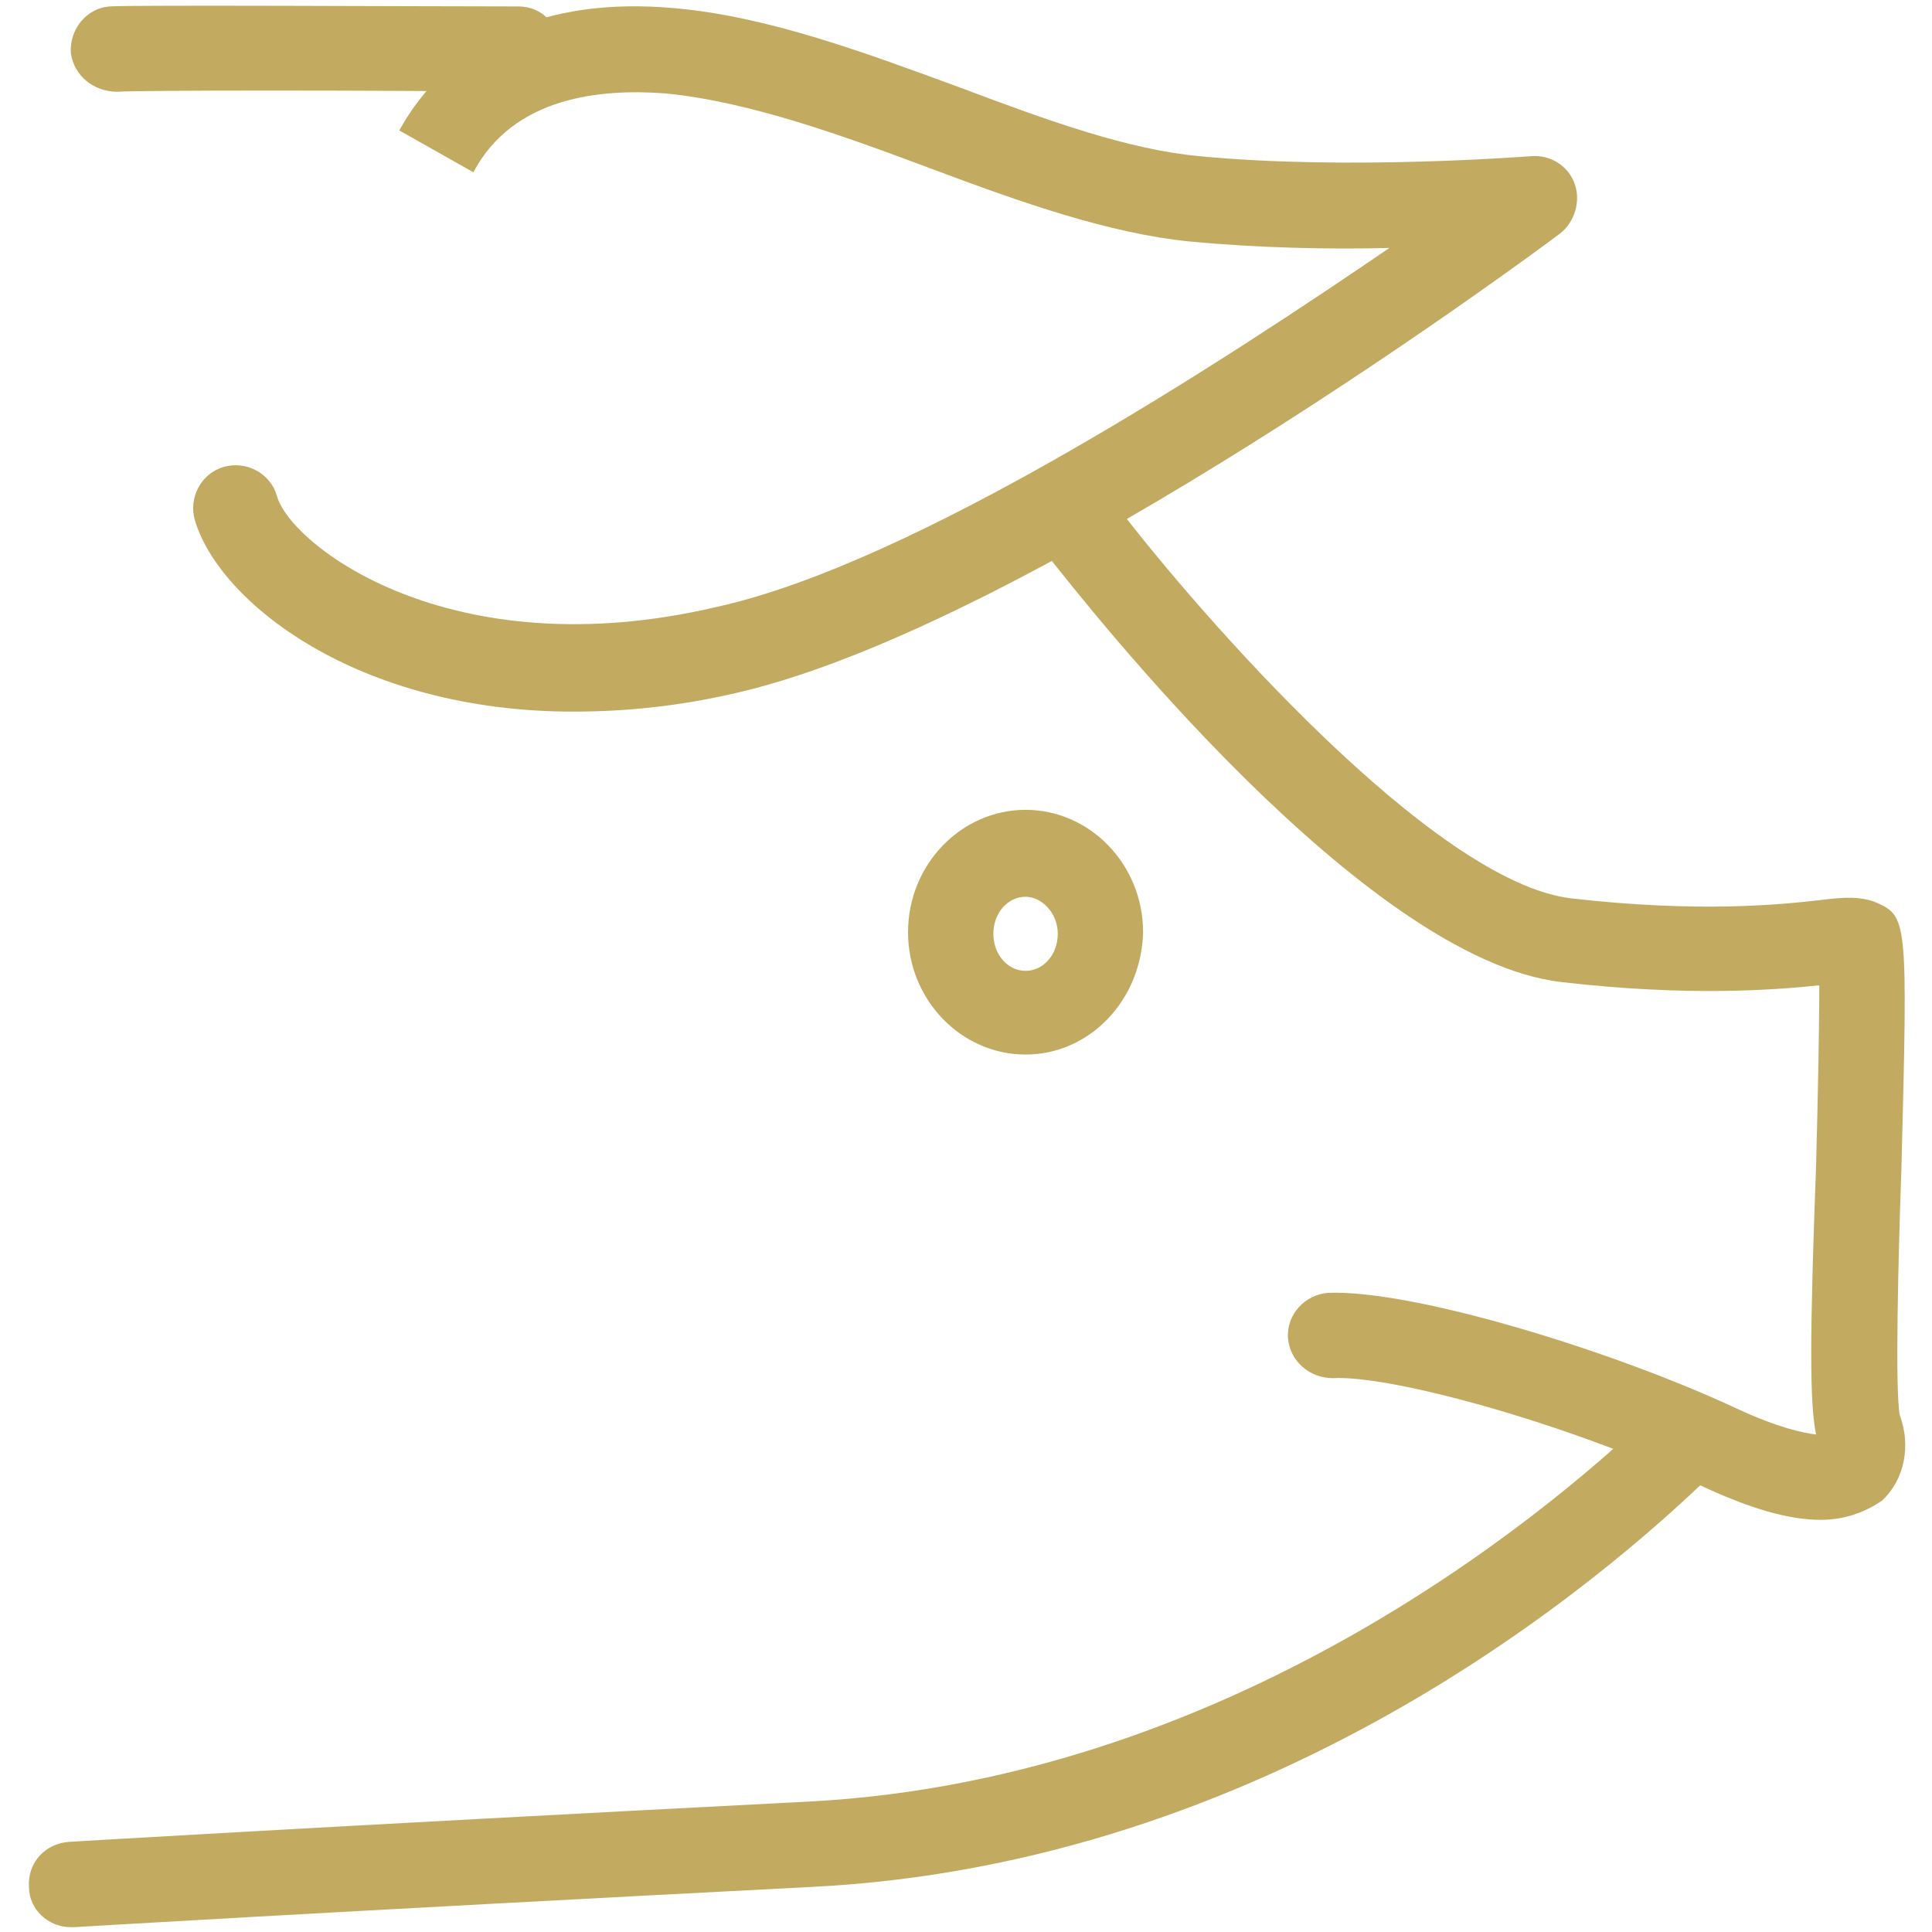 <?xml version="1.0" encoding="utf-8"?>
<!-- Generator: Adobe Illustrator 23.0.3, SVG Export Plug-In . SVG Version: 6.00 Build 0)  -->
<svg version="1.1" id="Ebene_1" xmlns="http://www.w3.org/2000/svg" xmlns:xlink="http://www.w3.org/1999/xlink" x="0px" y="0px"
	 viewBox="0 0 120 120" style="enable-background:new 0 0 120 120;" xml:space="preserve">
<style type="text/css">
	.st0{fill:#C2AB61;}
</style>
<g>
	<g>
		<path class="st0" d="M35.6,44.2c-13.4,0-22-6.8-23.5-11.9c-0.4-1.4,0.4-2.9,1.8-3.3c1.4-0.4,2.9,0.4,3.3,1.8
			c0.8,3,10.7,10.8,27.3,6.9C56.8,35,75.9,22.5,86.3,15.4c-3.7,0.1-8.2,0-12.4-0.4c-5-0.5-10.4-2.4-16-4.5
			c-5.6-2.1-11.4-4.2-16.6-4.7c-4-0.3-9.4,0.2-11.9,4.9l-4.6-2.6c3.1-5.6,9.1-8.3,17-7.6c5.9,0.5,12,2.8,18,5
			c5.3,2,10.3,3.8,14.7,4.2c9.3,0.9,20.5,0,20.6,0c1.2-0.1,2.3,0.6,2.7,1.7c0.4,1.1,0,2.4-0.9,3.1c-1.3,1-32.6,24.2-51,28.5
			C42.1,43.9,38.7,44.2,35.6,44.2z M27.1,9.4L27.1,9.4L27.1,9.4z"/>
	</g>
	<g>
		<path class="st0" d="M32.2,5.7C32.2,5.7,32.2,5.7,32.2,5.7c-9-0.1-23.7-0.1-24.9,0c-1.5,0-2.7-1-2.9-2.4C4.3,1.8,5.4,0.5,6.8,0.4
			c1.3-0.1,19.8,0,25.4,0c1.5,0,2.6,1.2,2.6,2.7C34.9,4.5,33.7,5.7,32.2,5.7z"/>
	</g>
	<g>
		<path class="st0" d="M113.1,94.4c-2,0-4.4-0.7-7.4-2.1c-8.6-4-19.4-6.9-22.9-6.7c-1.5,0-2.7-1.1-2.8-2.5c-0.1-1.5,1.1-2.7,2.5-2.8
			c5.3-0.2,17.7,3.6,25.4,7.2c2.6,1.2,4.1,1.5,4.9,1.6c-0.4-1.9-0.4-6,0-16.7c0.1-3.7,0.2-8.5,0.2-11.2c-2.9,0.3-8.2,0.7-16-0.2
			c-12.3-1.4-29.7-23.7-31.7-26.2c-0.9-1.2-0.7-2.8,0.5-3.7c1.2-0.9,2.8-0.7,3.7,0.5c4.9,6.4,19.5,23.2,28.1,24.2
			c7.9,0.9,12.9,0.4,15.5,0.1c1.6-0.2,2.4-0.2,3.3,0.1c2.1,0.9,2.1,0.9,1.7,16.6c-0.2,5.5-0.4,13.9-0.1,15.3c0.7,1.9,0.3,4-1.1,5.3
			C115.9,93.9,114.6,94.4,113.1,94.4z"/>
	</g>
	<g>
		<path class="st0" d="M4.4,119.7c-1.4,0-2.6-1.1-2.6-2.5c-0.1-1.5,1-2.7,2.5-2.8c0,0,14.9-0.9,45.9-2.5
			c27.2-1.4,47.4-19.2,52.9-24.6l2,1.7l1.7,2.1c-7.5,7.4-28.1,24.7-56.4,26.1c-30.9,1.6-45.8,2.5-45.8,2.5
			C4.5,119.7,4.4,119.7,4.4,119.7z"/>
	</g>
	<g>
		<path class="st0" d="M63.7,65.5c-4,0-7.3-3.4-7.3-7.6c0-4.2,3.3-7.6,7.3-7.6c4,0,7.3,3.4,7.3,7.6C70.9,62.1,67.7,65.5,63.7,65.5z
			 M63.7,55.7c-1.1,0-2,1-2,2.3s0.9,2.3,2,2.3c1.1,0,2-1,2-2.3S64.7,55.7,63.7,55.7z"/>
	</g>
</g>
</svg>
